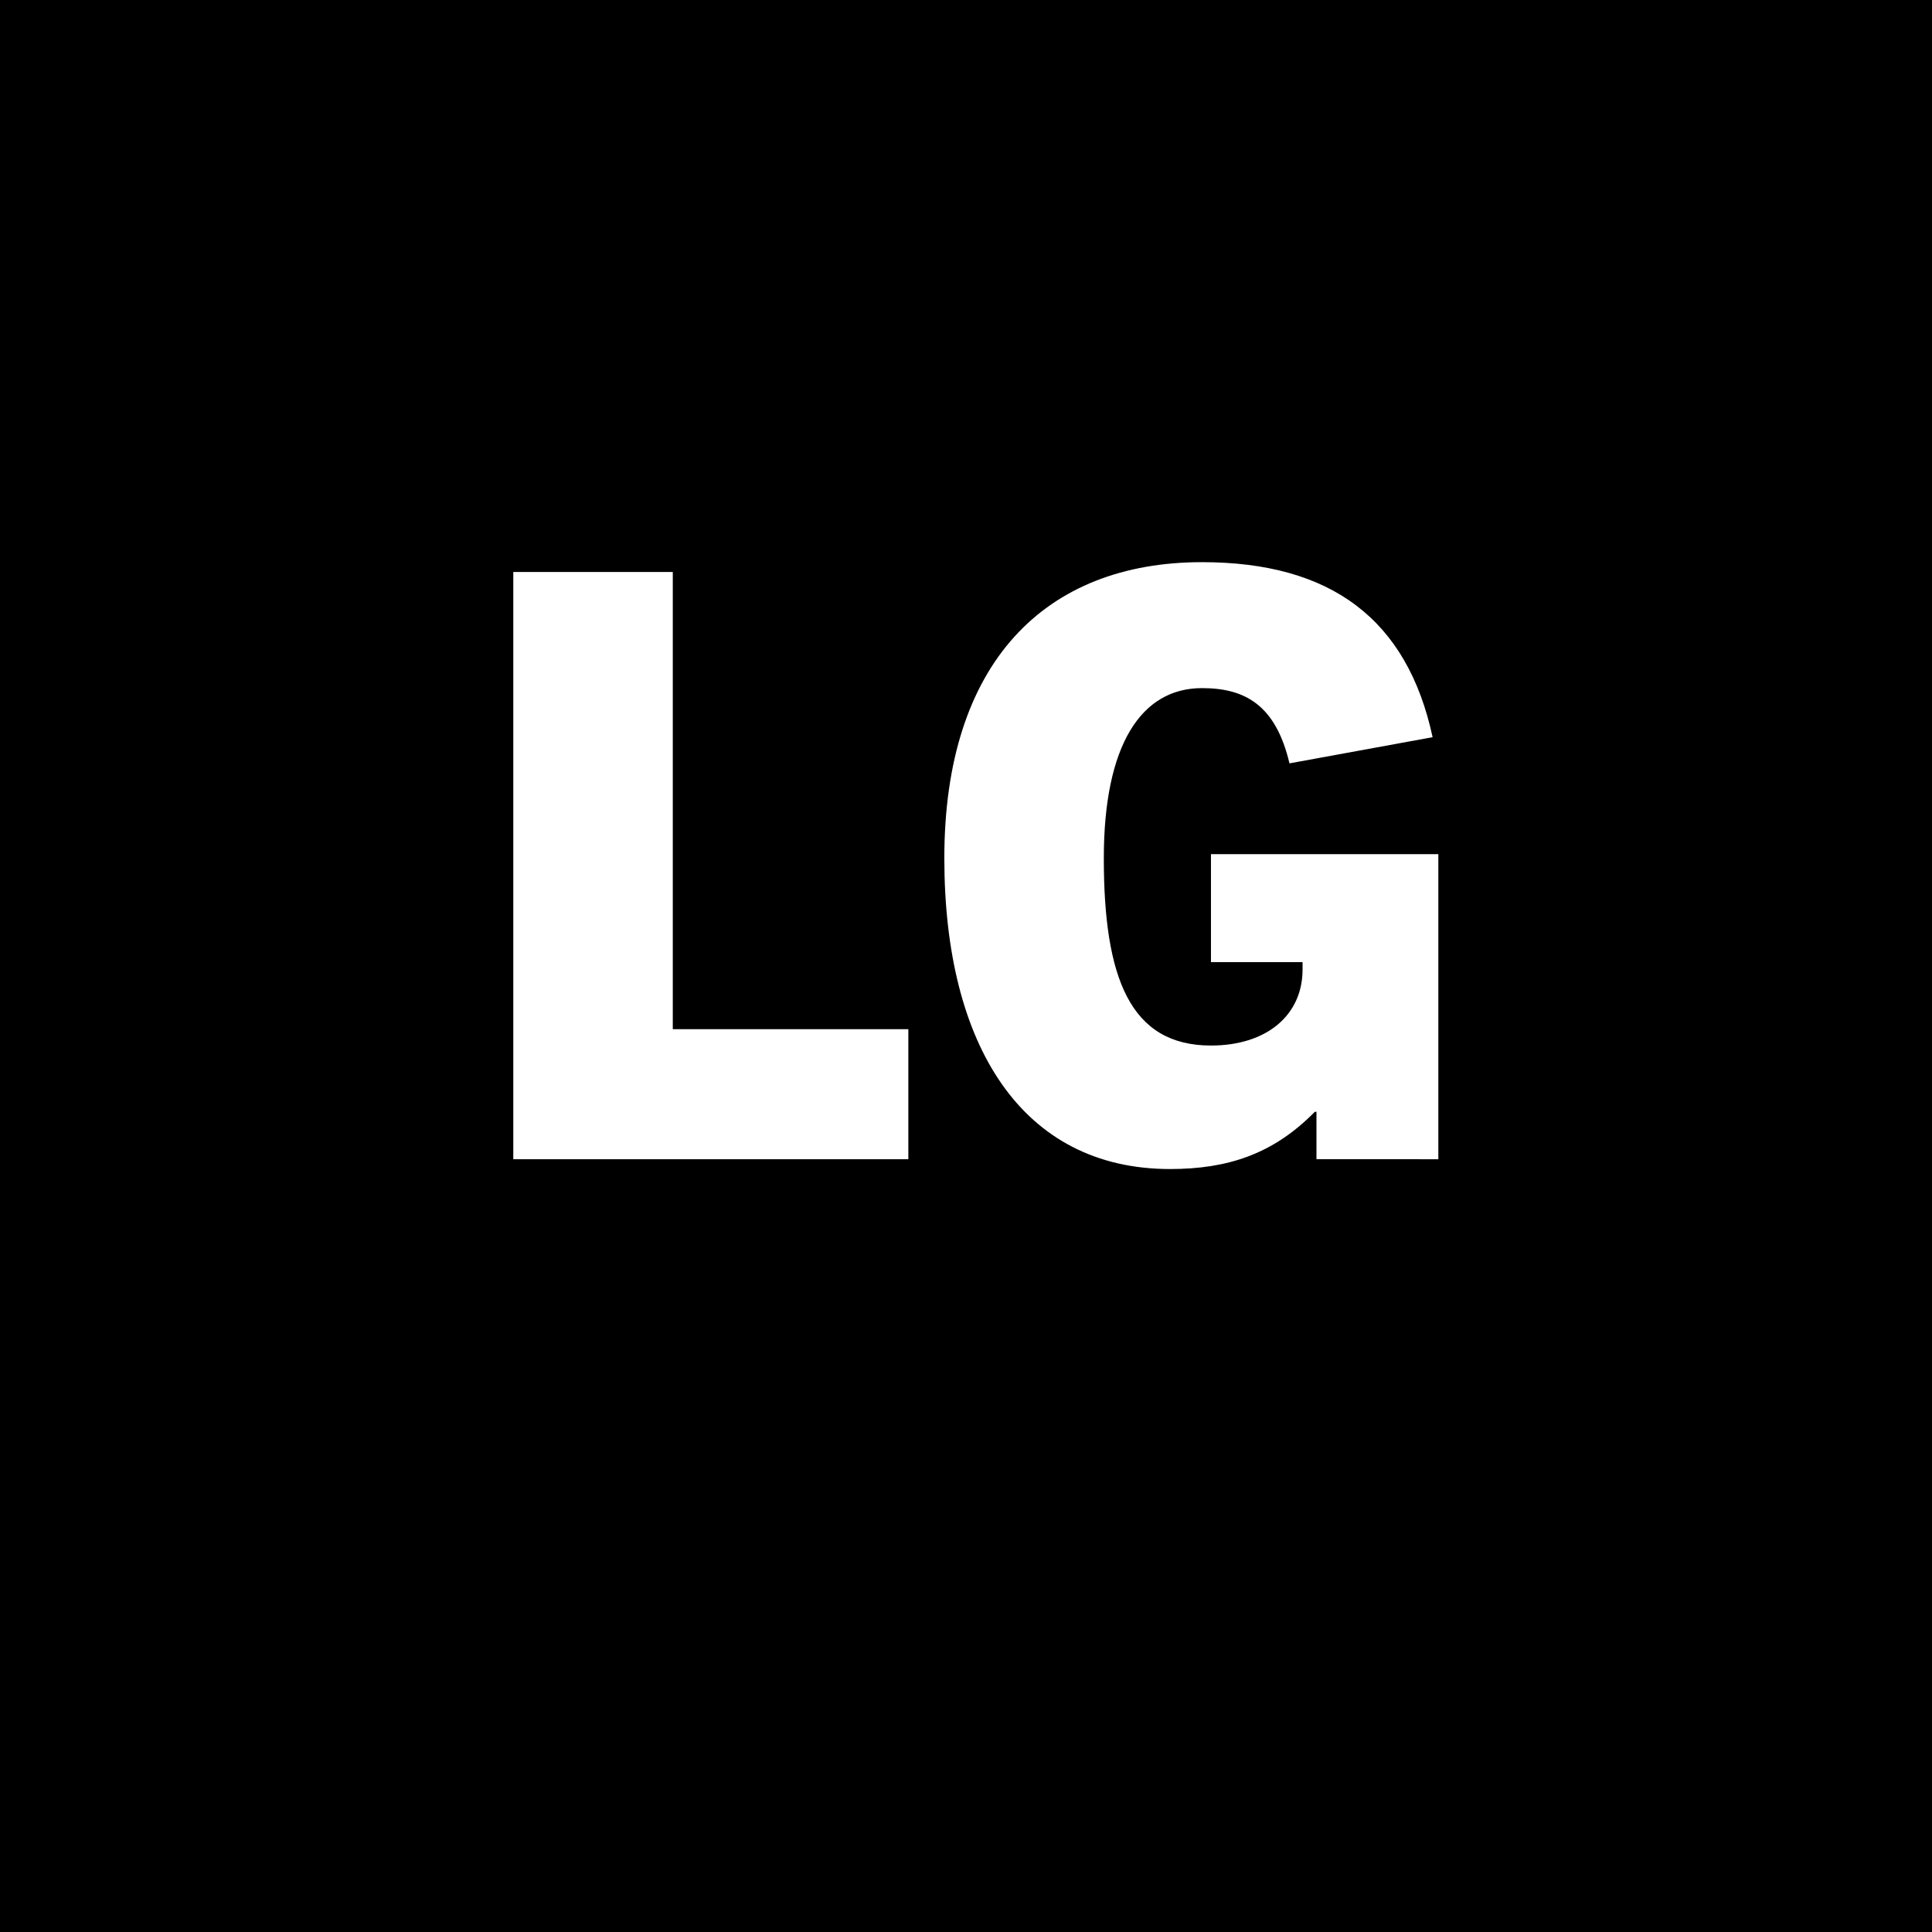 <?xml version="1.0" encoding="iso-8859-1"?>
<!-- Generator: Adobe Illustrator 27.4.0, SVG Export Plug-In . SVG Version: 6.00 Build 0)  -->
<svg version="1.2" baseProfile="tiny" id="Layer_1" xmlns="http://www.w3.org/2000/svg" xmlns:xlink="http://www.w3.org/1999/xlink"
	 x="0px" y="0px" viewBox="0 0 283.46 283.46" overflow="visible" xml:space="preserve">
<rect width="283.46" height="283.46"/>
<polygon fill="#FFFFFF" points="133.27,170.08 133.27,151 98.71,151 98.71,83.92 75.31,83.92 75.31,170.08 "/>
<path fill="#FFFFFF" d="M211.03,170.08v-44.76h-33.36v15.84h13.44c0,0.36,0,0.72,0,1.08c0,6.72-5.28,11.16-13.44,11.16
	c-11.88,0-15.72-9.96-15.72-27.48c0-16.68,5.52-24.96,14.4-24.96c6.24,0,10.8,2.4,12.84,11.04l21-3.84
	c-3.72-17.28-14.88-25.68-33.84-25.68c-23.04,0-37.8,14.76-37.8,43.44c0,27.48,11.4,45.6,33.12,45.6c8.4,0,15.12-2.16,21.24-8.4
	h0.24v6.96H211.03z"/>
</svg>
